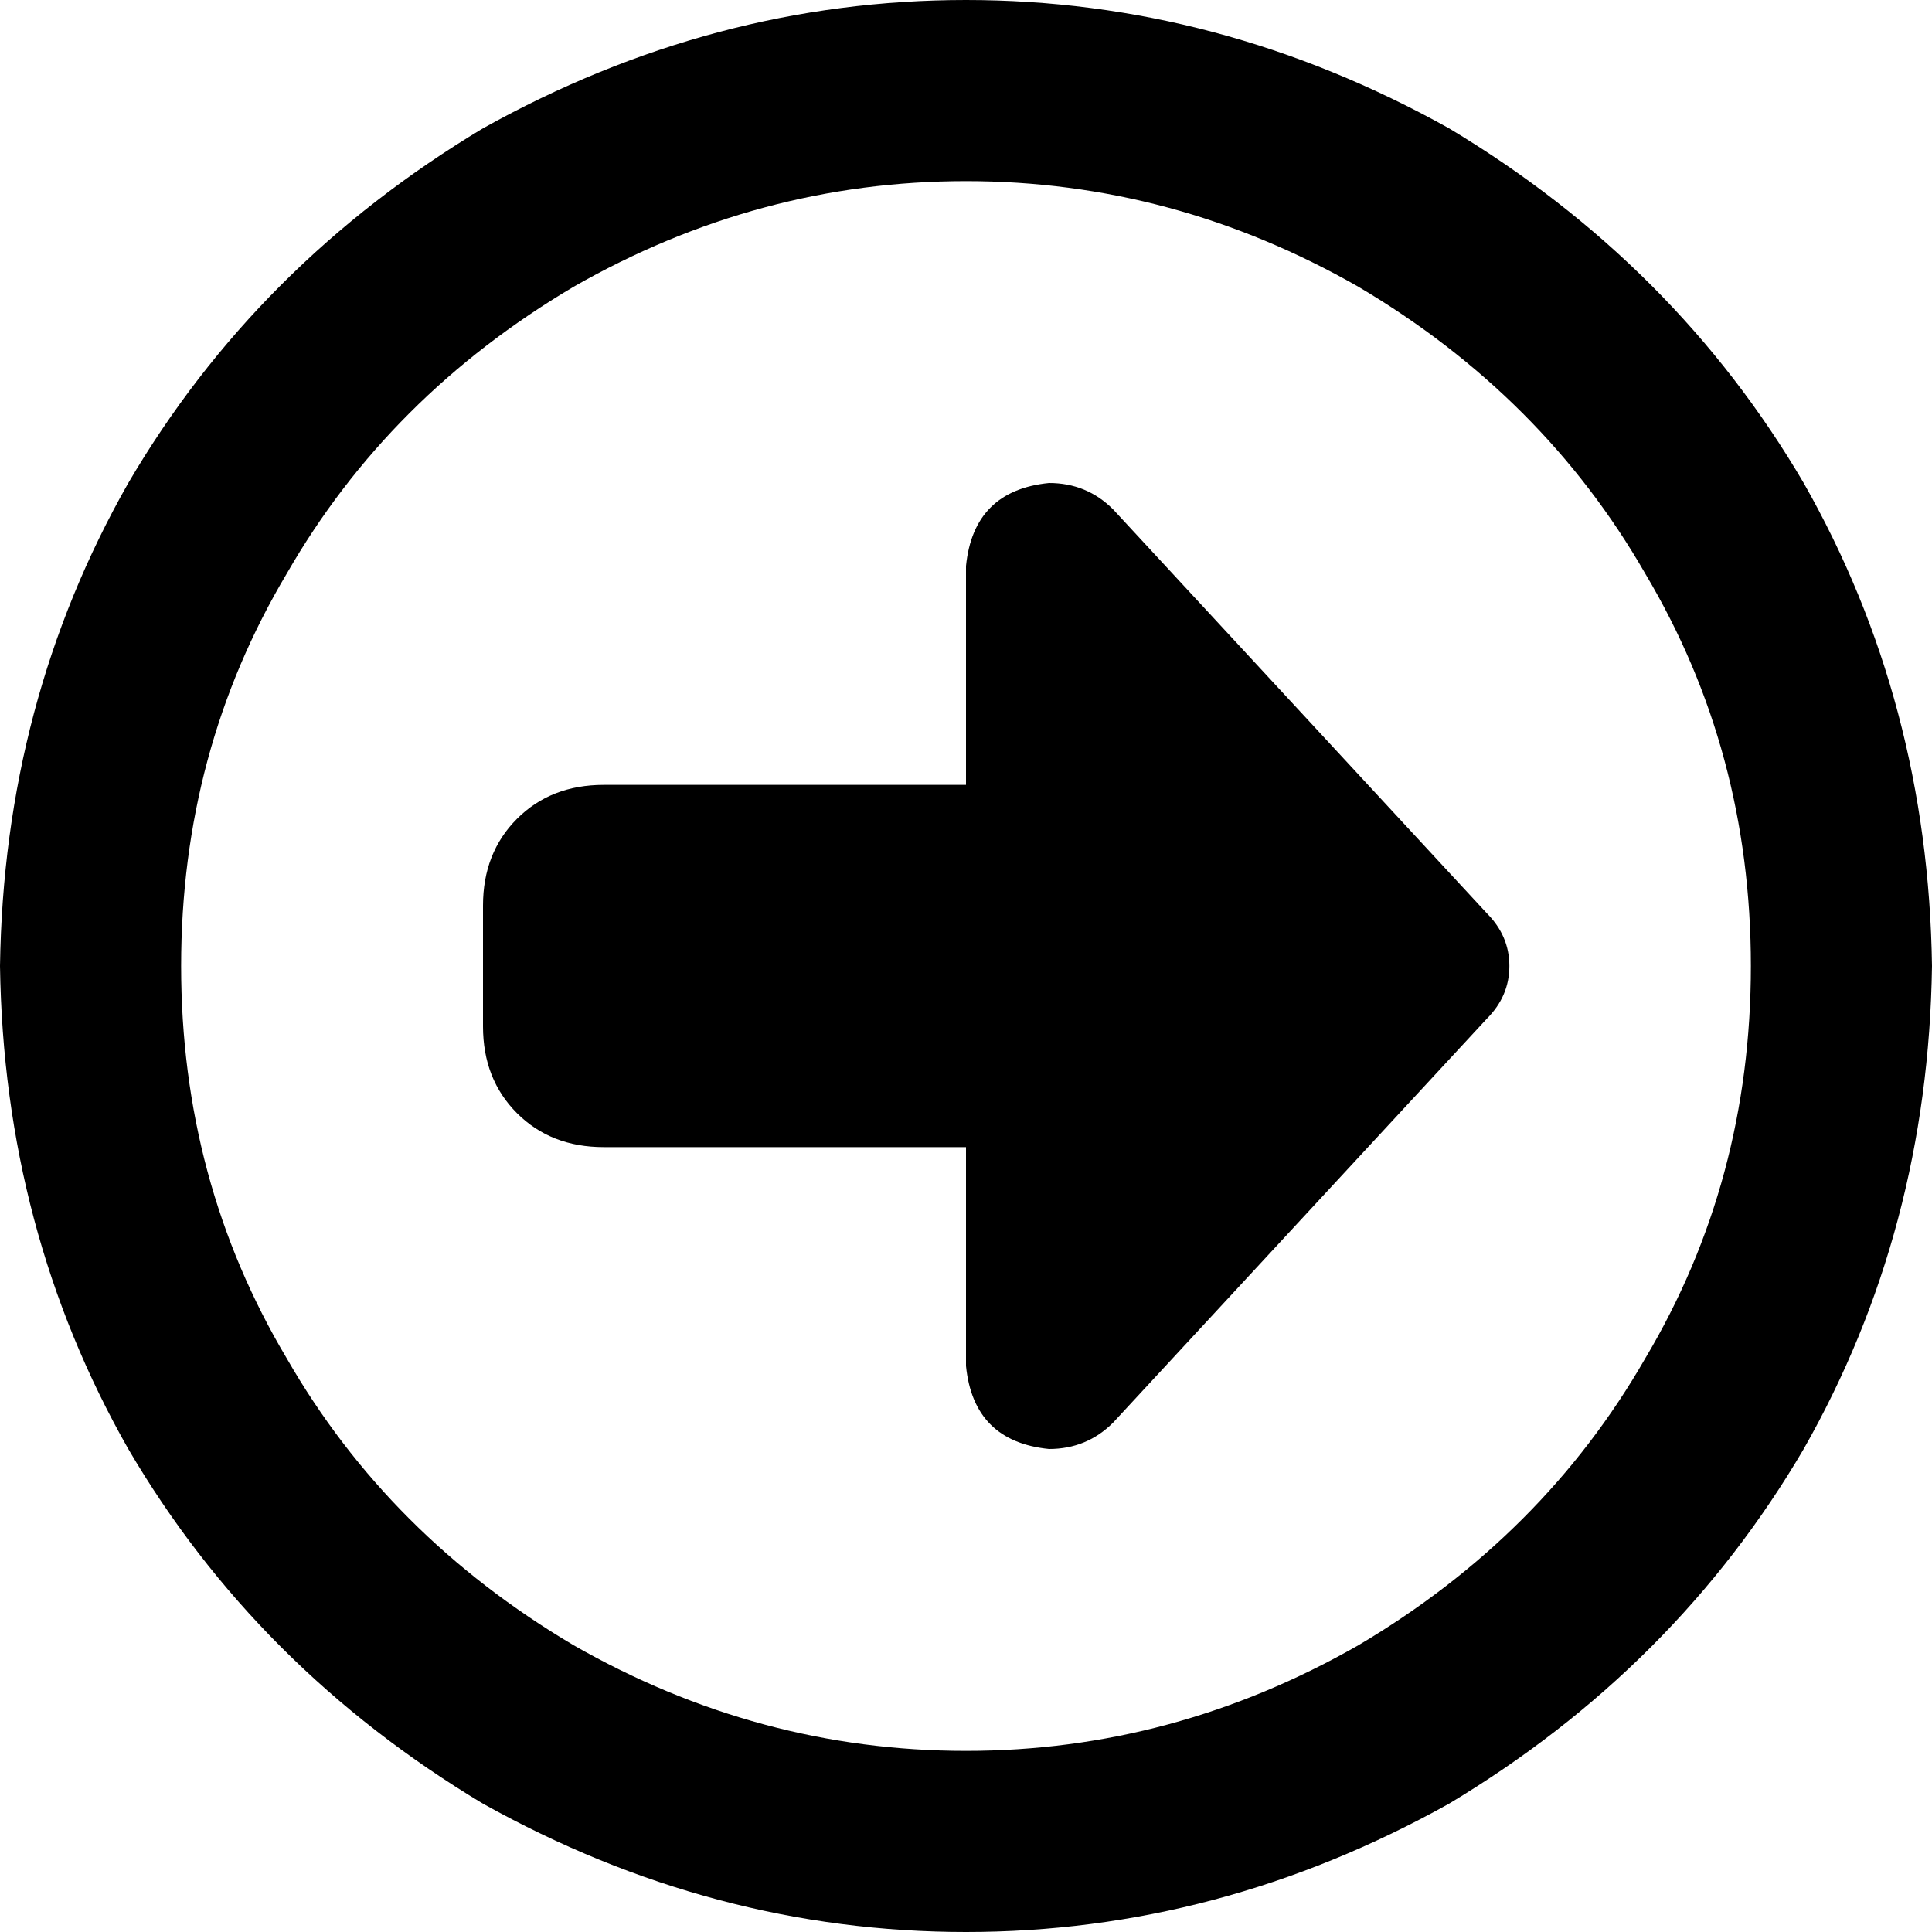 <svg xmlns="http://www.w3.org/2000/svg" viewBox="0 0 512 512">
  <path d="M 464 256 Q 464 313 436 360 L 436 360 L 436 360 Q 409 407 360 436 Q 311 464 256 464 Q 201 464 152 436 Q 103 407 76 360 Q 48 313 48 256 Q 48 199 76 152 Q 103 105 152 76 Q 201 48 256 48 Q 311 48 360 76 Q 409 105 436 152 Q 464 199 464 256 L 464 256 Z M 0 256 Q 1 326 34 384 L 34 384 L 34 384 Q 68 442 128 478 Q 189 512 256 512 Q 323 512 384 478 Q 444 442 478 384 Q 511 326 512 256 Q 511 186 478 128 Q 444 70 384 34 Q 323 0 256 0 Q 189 0 128 34 Q 68 70 34 128 Q 1 186 0 256 L 0 256 Z M 295 135 Q 288 128 278 128 Q 258 130 256 150 L 256 208 L 256 208 L 160 208 L 160 208 Q 146 208 137 217 Q 128 226 128 240 L 128 272 L 128 272 Q 128 286 137 295 Q 146 304 160 304 L 256 304 L 256 304 L 256 362 L 256 362 Q 258 382 278 384 Q 288 384 295 377 L 394 270 L 394 270 Q 400 264 400 256 Q 400 248 394 242 L 295 135 L 295 135 Z" />
</svg>